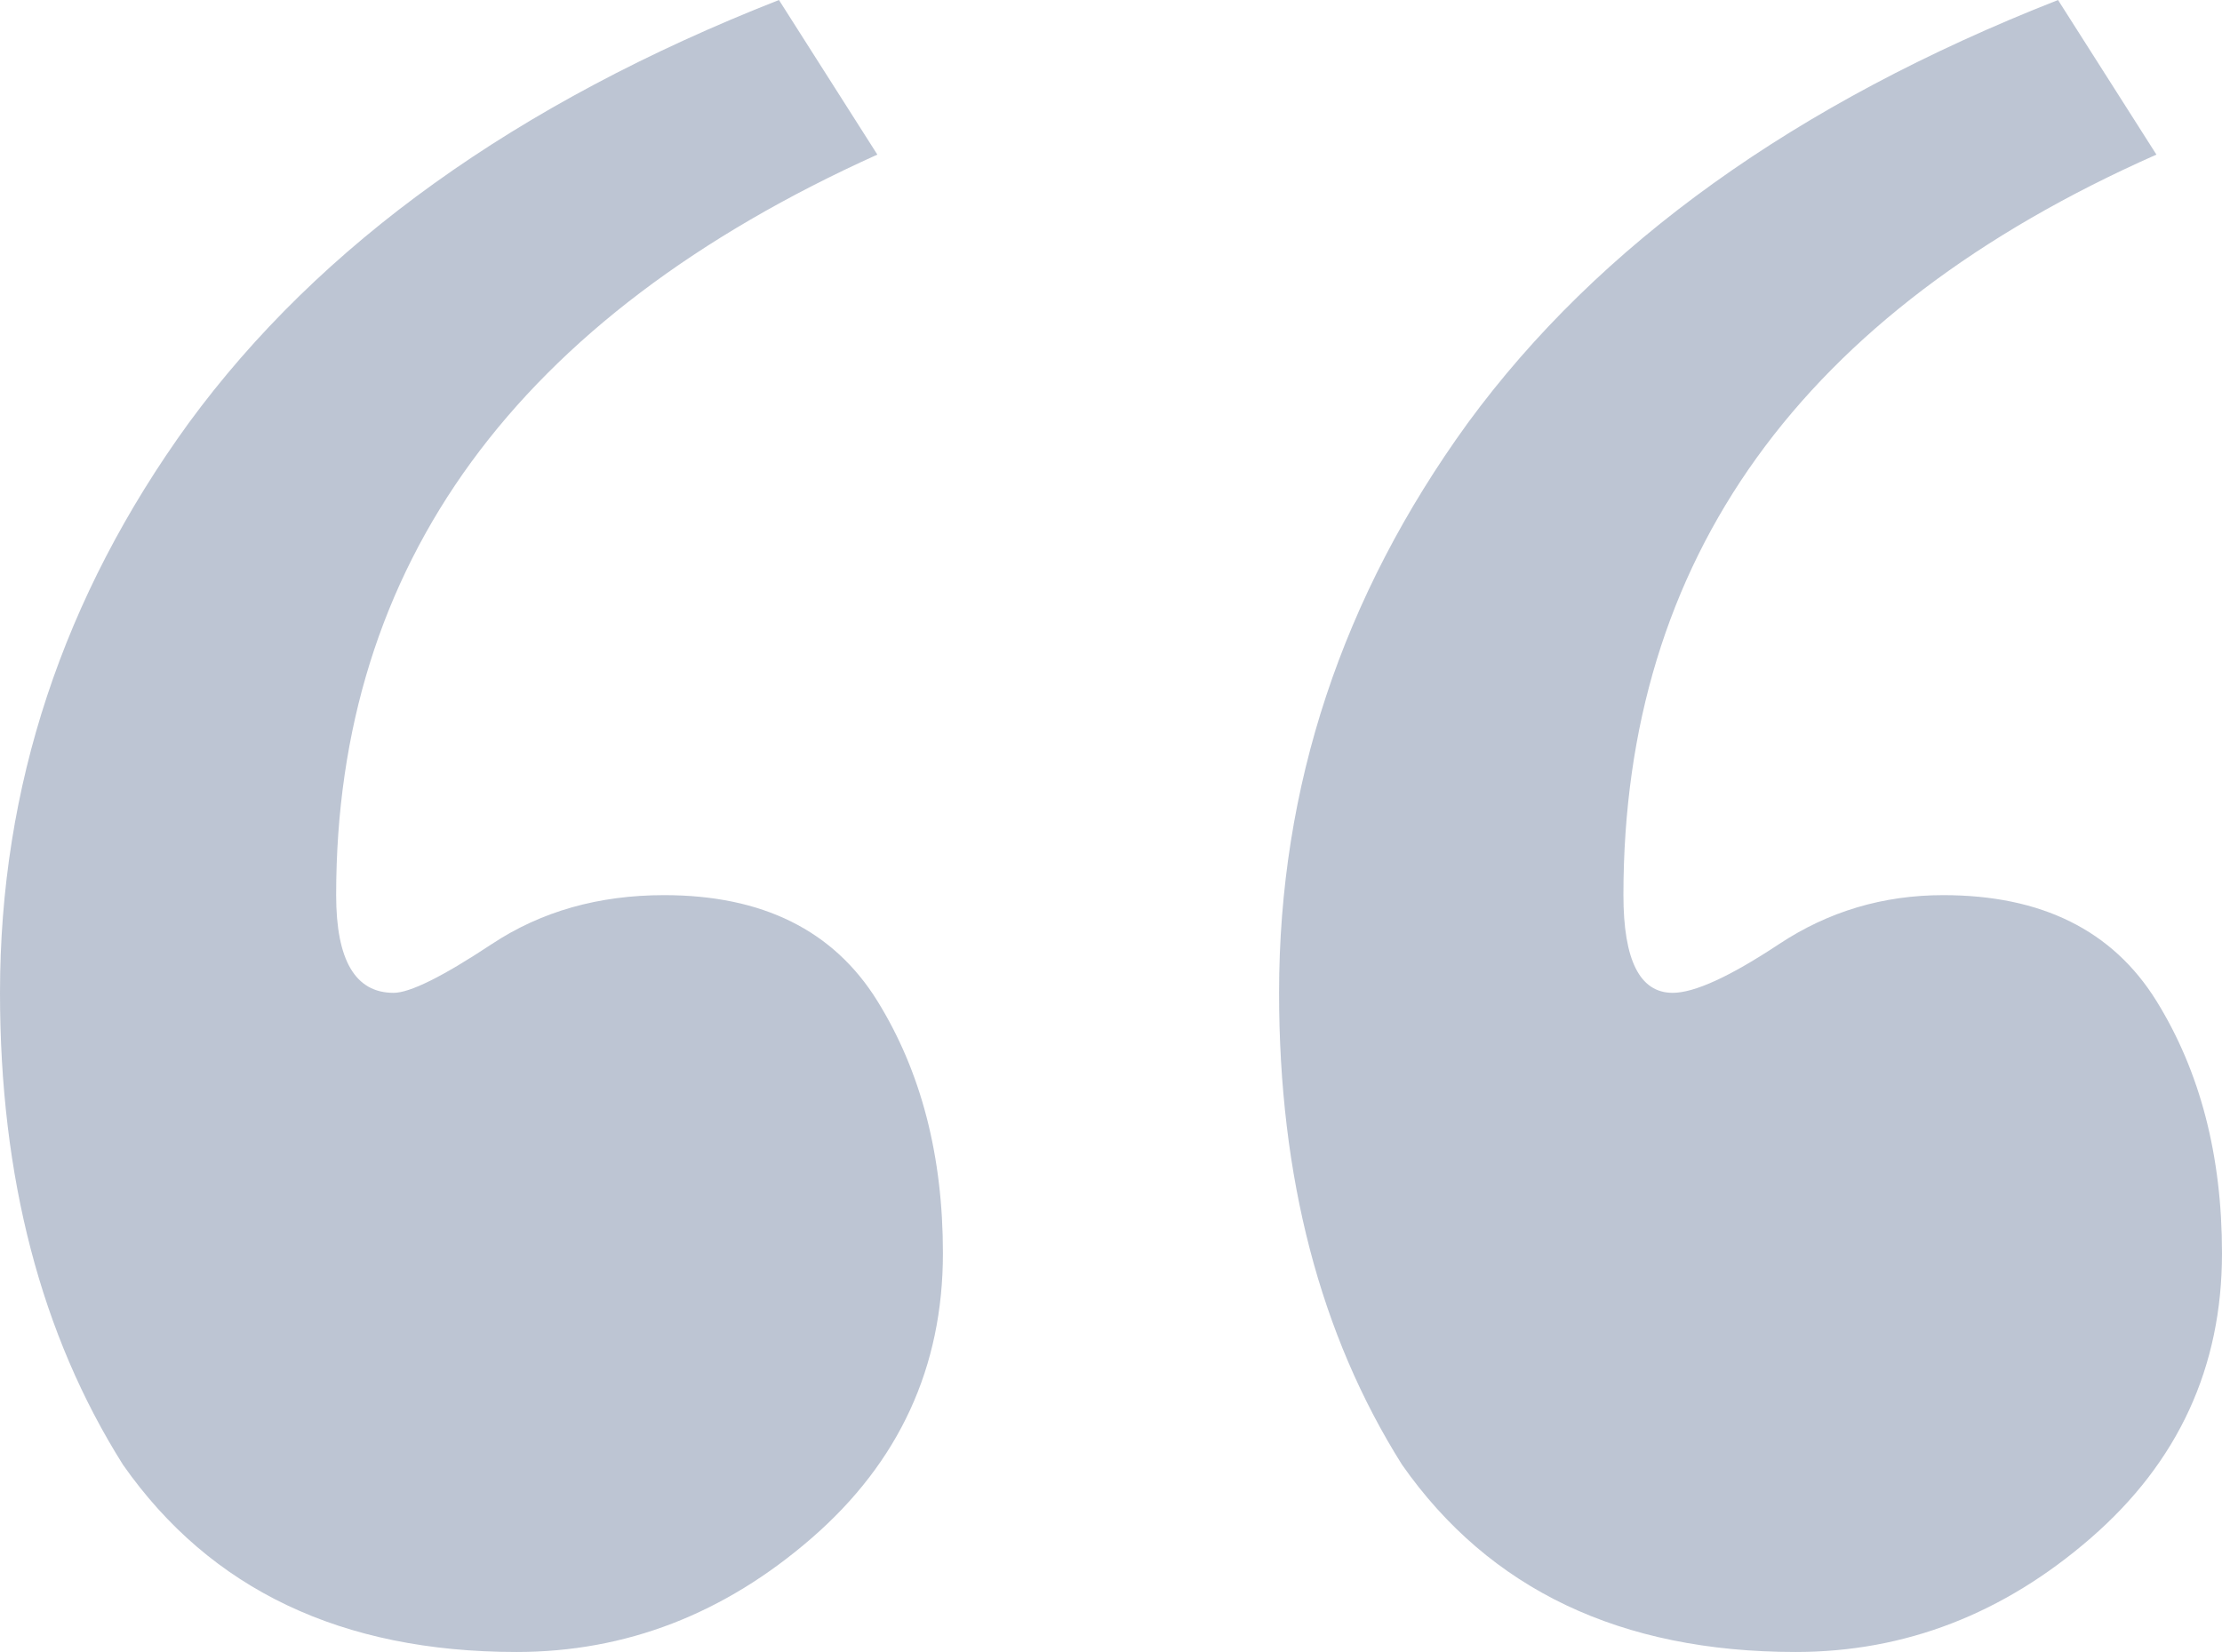 <?xml version="1.0" encoding="UTF-8"?>
<svg xmlns="http://www.w3.org/2000/svg" width="39" height="29" viewBox="0 0 39 29" fill="none">
  <path opacity="0.3" d="M9.066 29C5.996 29 3.694 27.905 2.159 25.714C0.72 23.429 0 20.667 0 17.429C0 13.809 1.103 10.476 3.31 7.429C5.613 4.286 9.066 1.81 13.672 0L15.399 2.714C9.066 5.571 5.9 9.905 5.9 15.714C5.9 16.857 6.236 17.429 6.908 17.429C7.196 17.429 7.771 17.143 8.635 16.571C9.498 16 10.505 15.714 11.657 15.714C13.384 15.714 14.631 16.333 15.399 17.571C16.166 18.809 16.55 20.286 16.55 22C16.55 24 15.782 25.667 14.247 27C12.712 28.333 10.985 29 9.066 29ZM31.517 29C28.447 29 26.144 27.905 24.609 25.714C23.17 23.429 22.45 20.667 22.45 17.429C22.45 13.809 23.553 10.476 25.76 7.429C28.063 4.286 31.517 1.81 36.122 0L37.849 2.714C31.613 5.476 28.494 9.81 28.494 15.714C28.494 16.857 28.782 17.429 29.358 17.429C29.742 17.429 30.365 17.143 31.229 16.571C32.092 16 33.052 15.714 34.107 15.714C35.834 15.714 37.081 16.333 37.849 17.571C38.616 18.809 39 20.286 39 22C39 24 38.233 25.667 36.697 27C35.162 28.333 33.435 29 31.517 29Z" fill="#243F6D"></path>
</svg>
